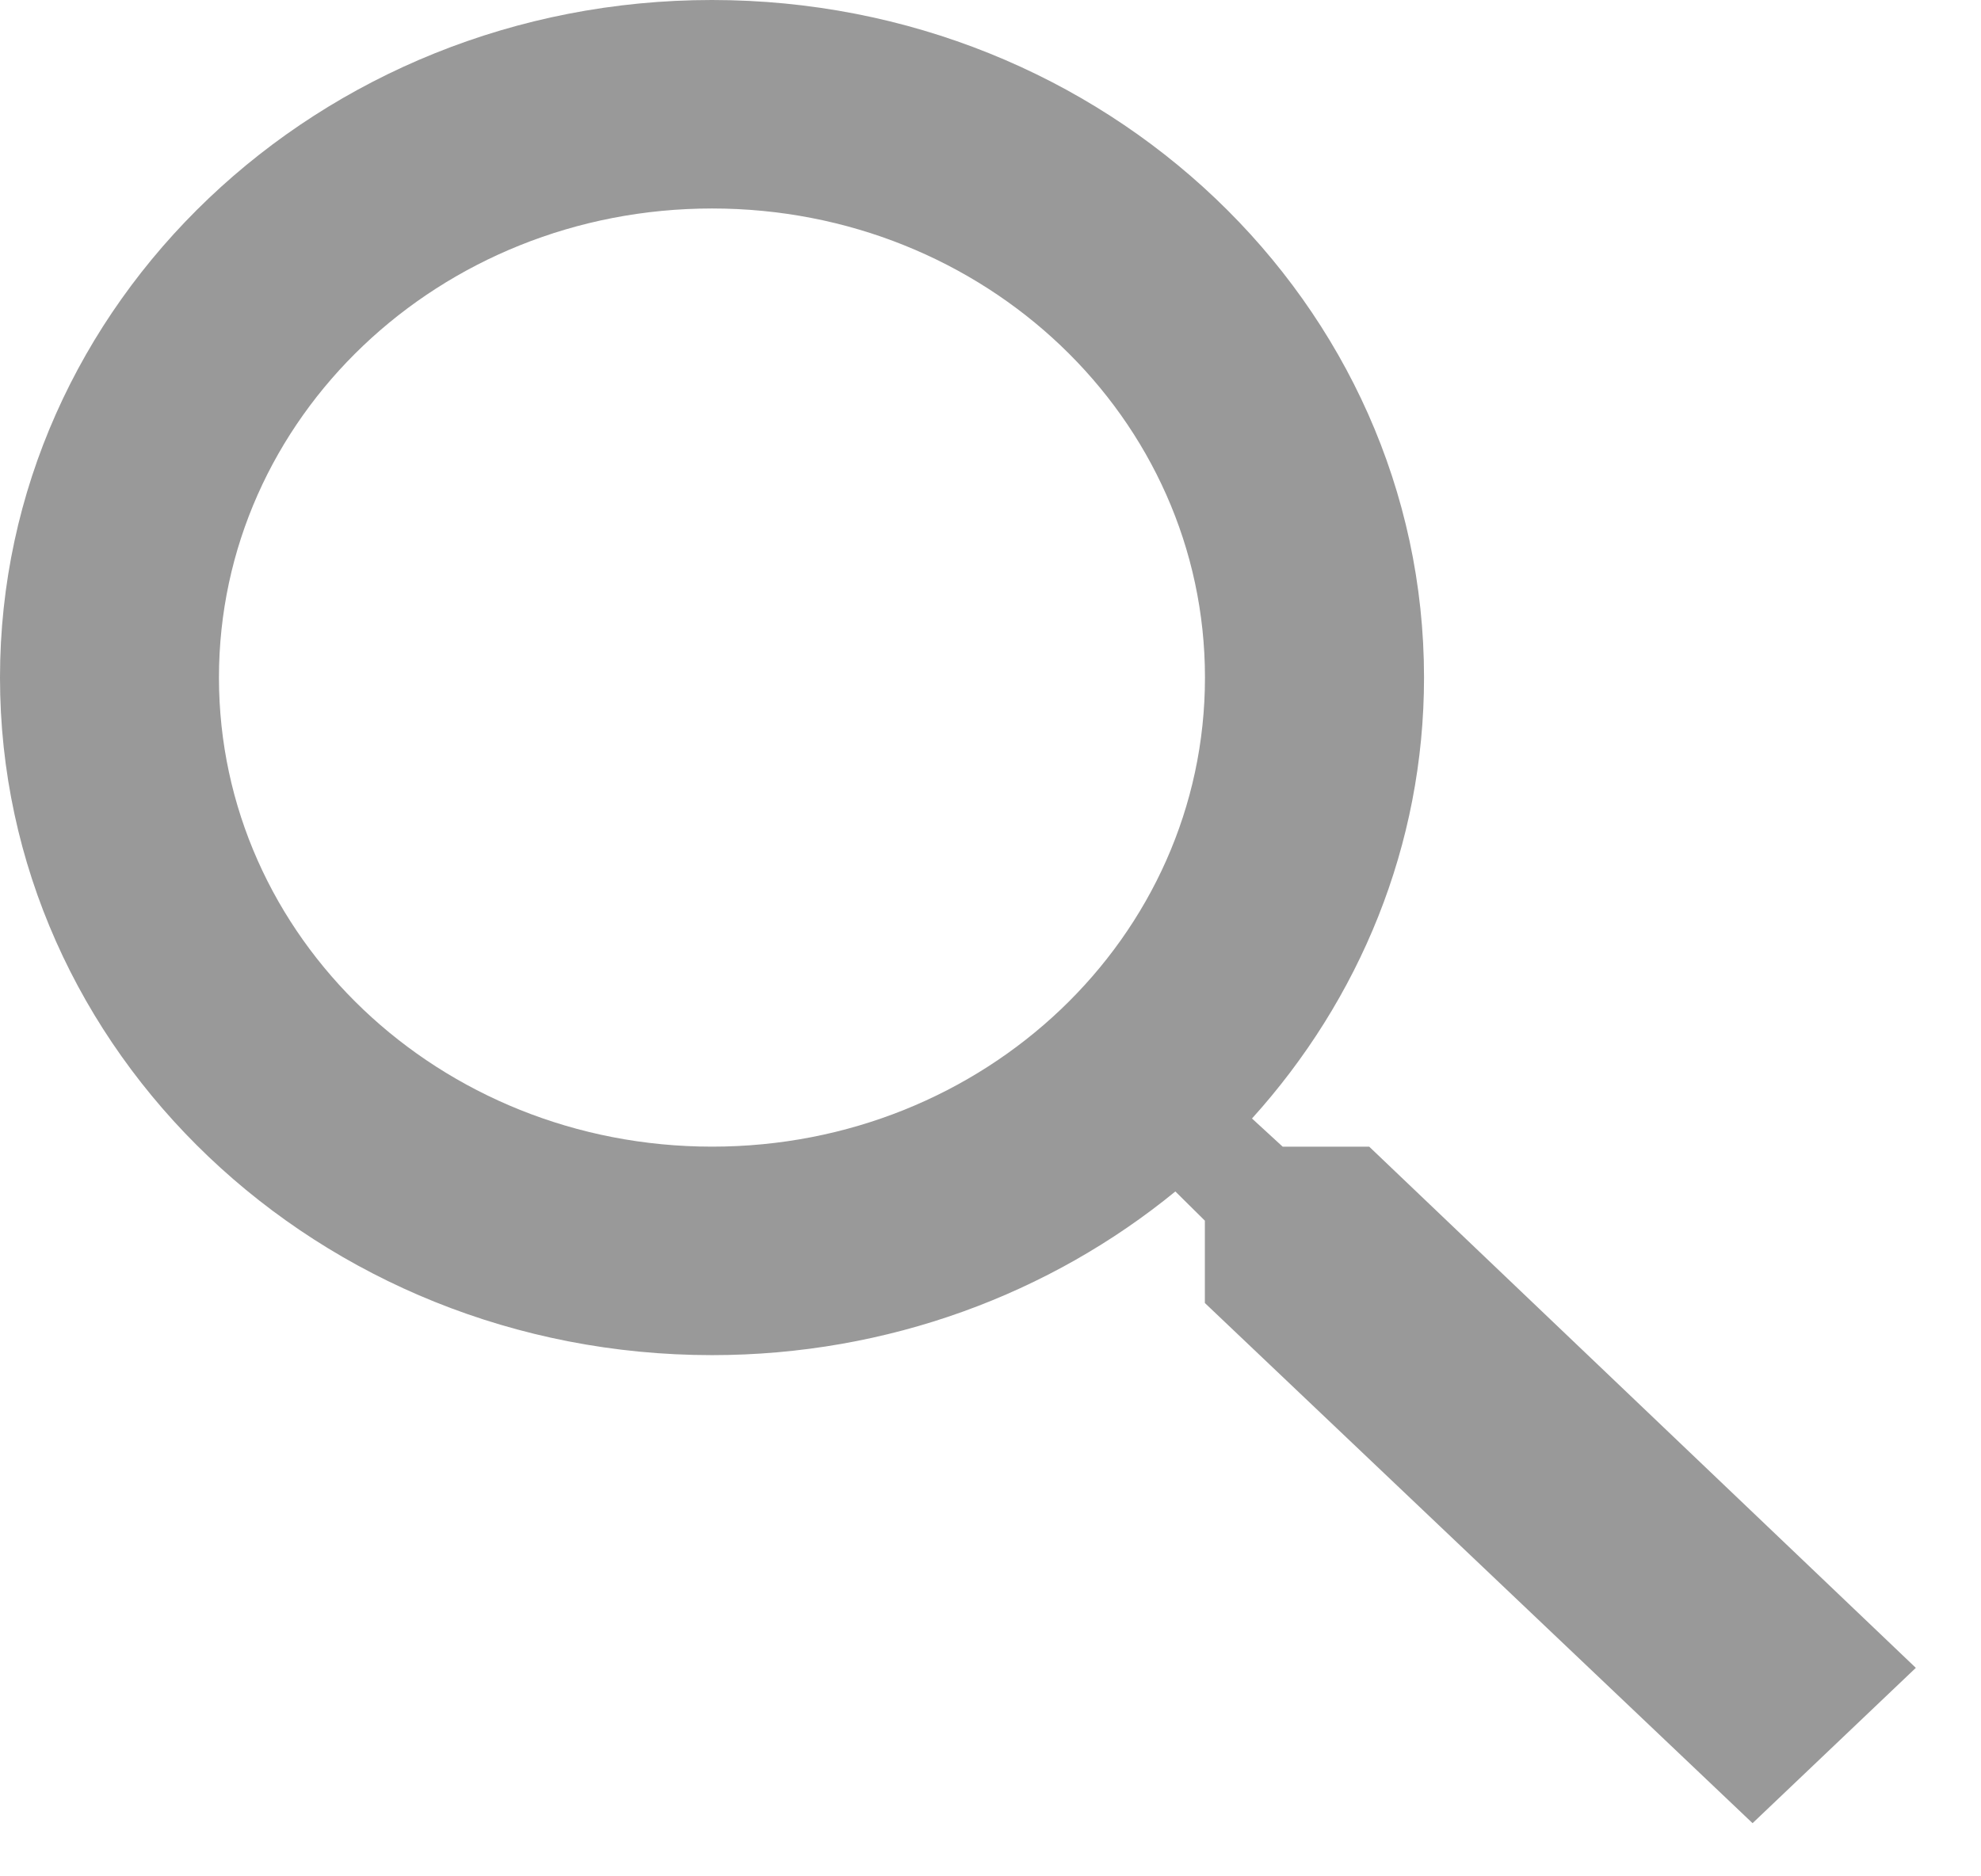 <svg xmlns="http://www.w3.org/2000/svg" width="19" height="18" viewBox="0 0 19 18">
    <path fill="#999" fill-rule="nonzero" d="M13.132 11h-.83l-.294-.27c1.03-1.14 1.65-2.62 1.65-4.23 0-3.59-3.058-6.5-6.83-6.5C3.059 0 0 2.91 0 6.5S3.057 13 6.829 13c1.691 0 3.246-.59 4.444-1.57l.283.28v.79l5.253 4.99L18.375 16l-5.243-5zM6.83 11C4.213 11 2.1 8.99 2.1 6.5S4.213 2 6.83 2c2.616 0 4.727 2.01 4.727 4.5S9.445 11 6.83 11z"/>
</svg>

